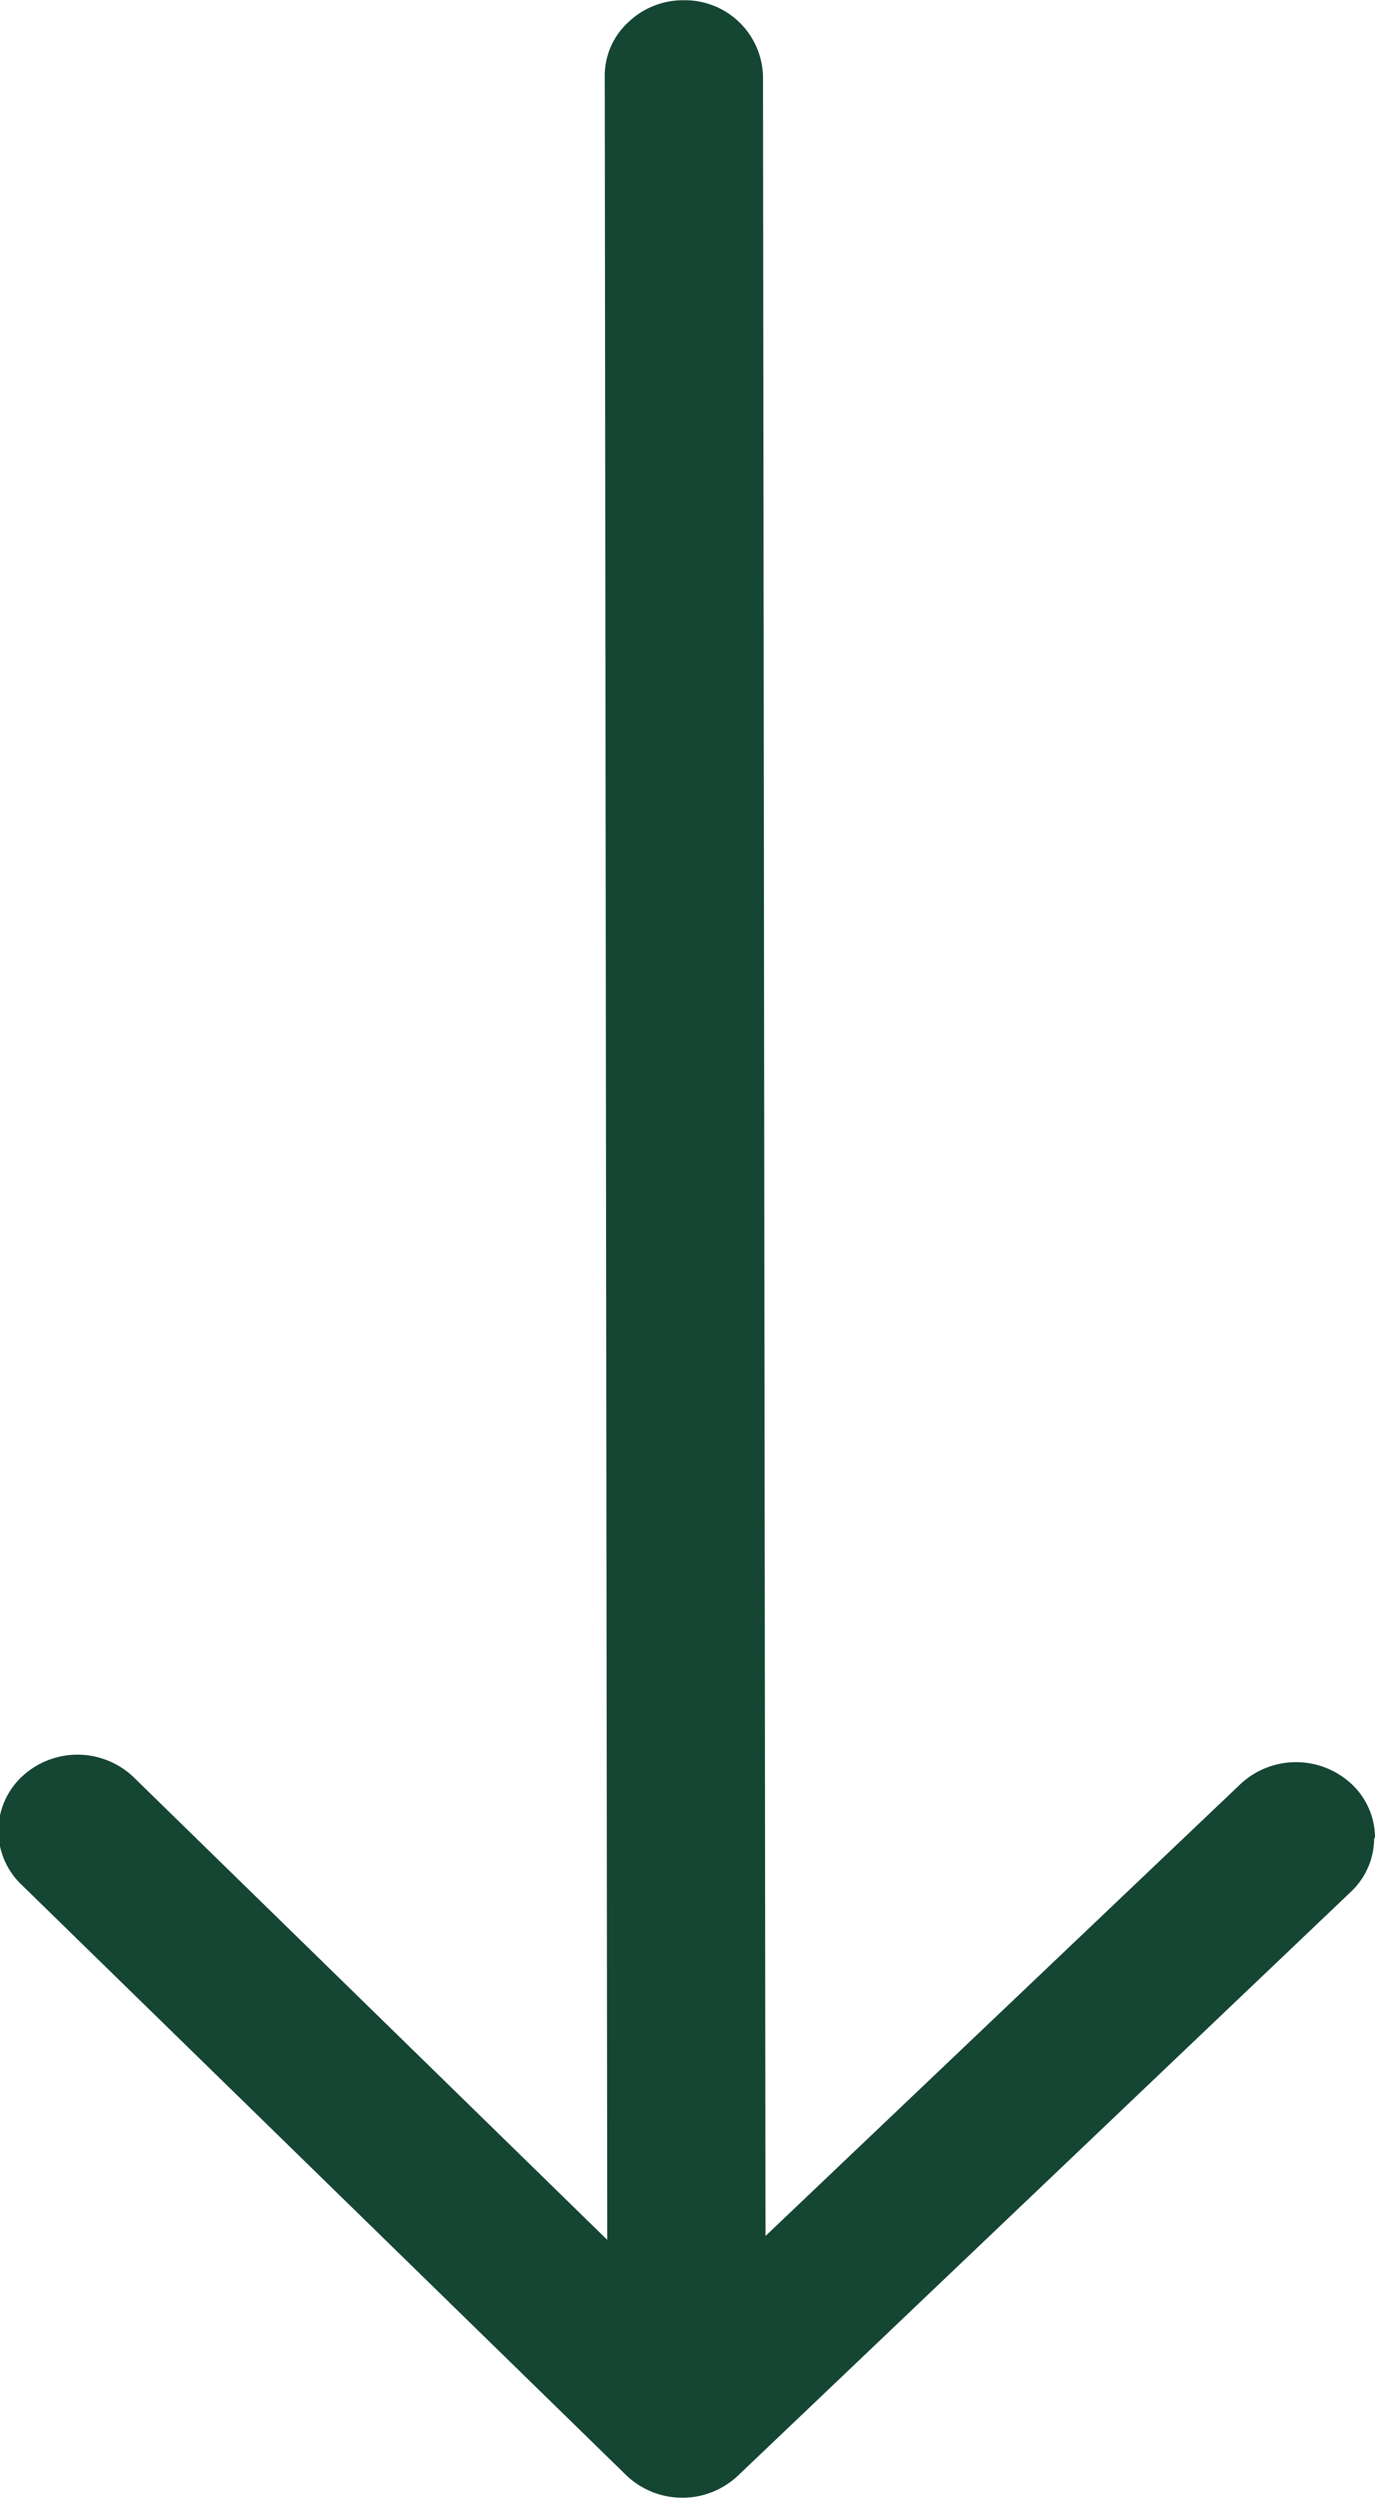 <svg xmlns="http://www.w3.org/2000/svg" width="11" height="20" viewBox="0 0 11 20">
  <defs>
    <style>
      .cls-1 {
        fill: #154533;
        fill-rule: evenodd;
      }
    </style>
  </defs>
  <path class="cls-1" d="M965.993,940.7a0.589,0.589,0,0,1-.187.434l-4.9,4.667a0.649,0.649,0,0,1-.895,0l-4.841-4.727a0.594,0.594,0,0,1,.006-0.863,0.65,0.65,0,0,1,.894.006l3.788,3.7-0.02-17.317a0.581,0.581,0,0,1,.188-0.422,0.633,0.633,0,0,1,.449-0.176,0.624,0.624,0,0,1,.629.61l0.02,17.274,3.8-3.615a0.651,0.651,0,0,1,.895.006,0.59,0.59,0,0,1,.181.429" transform="translate(-955 -926)"/>
</svg>
